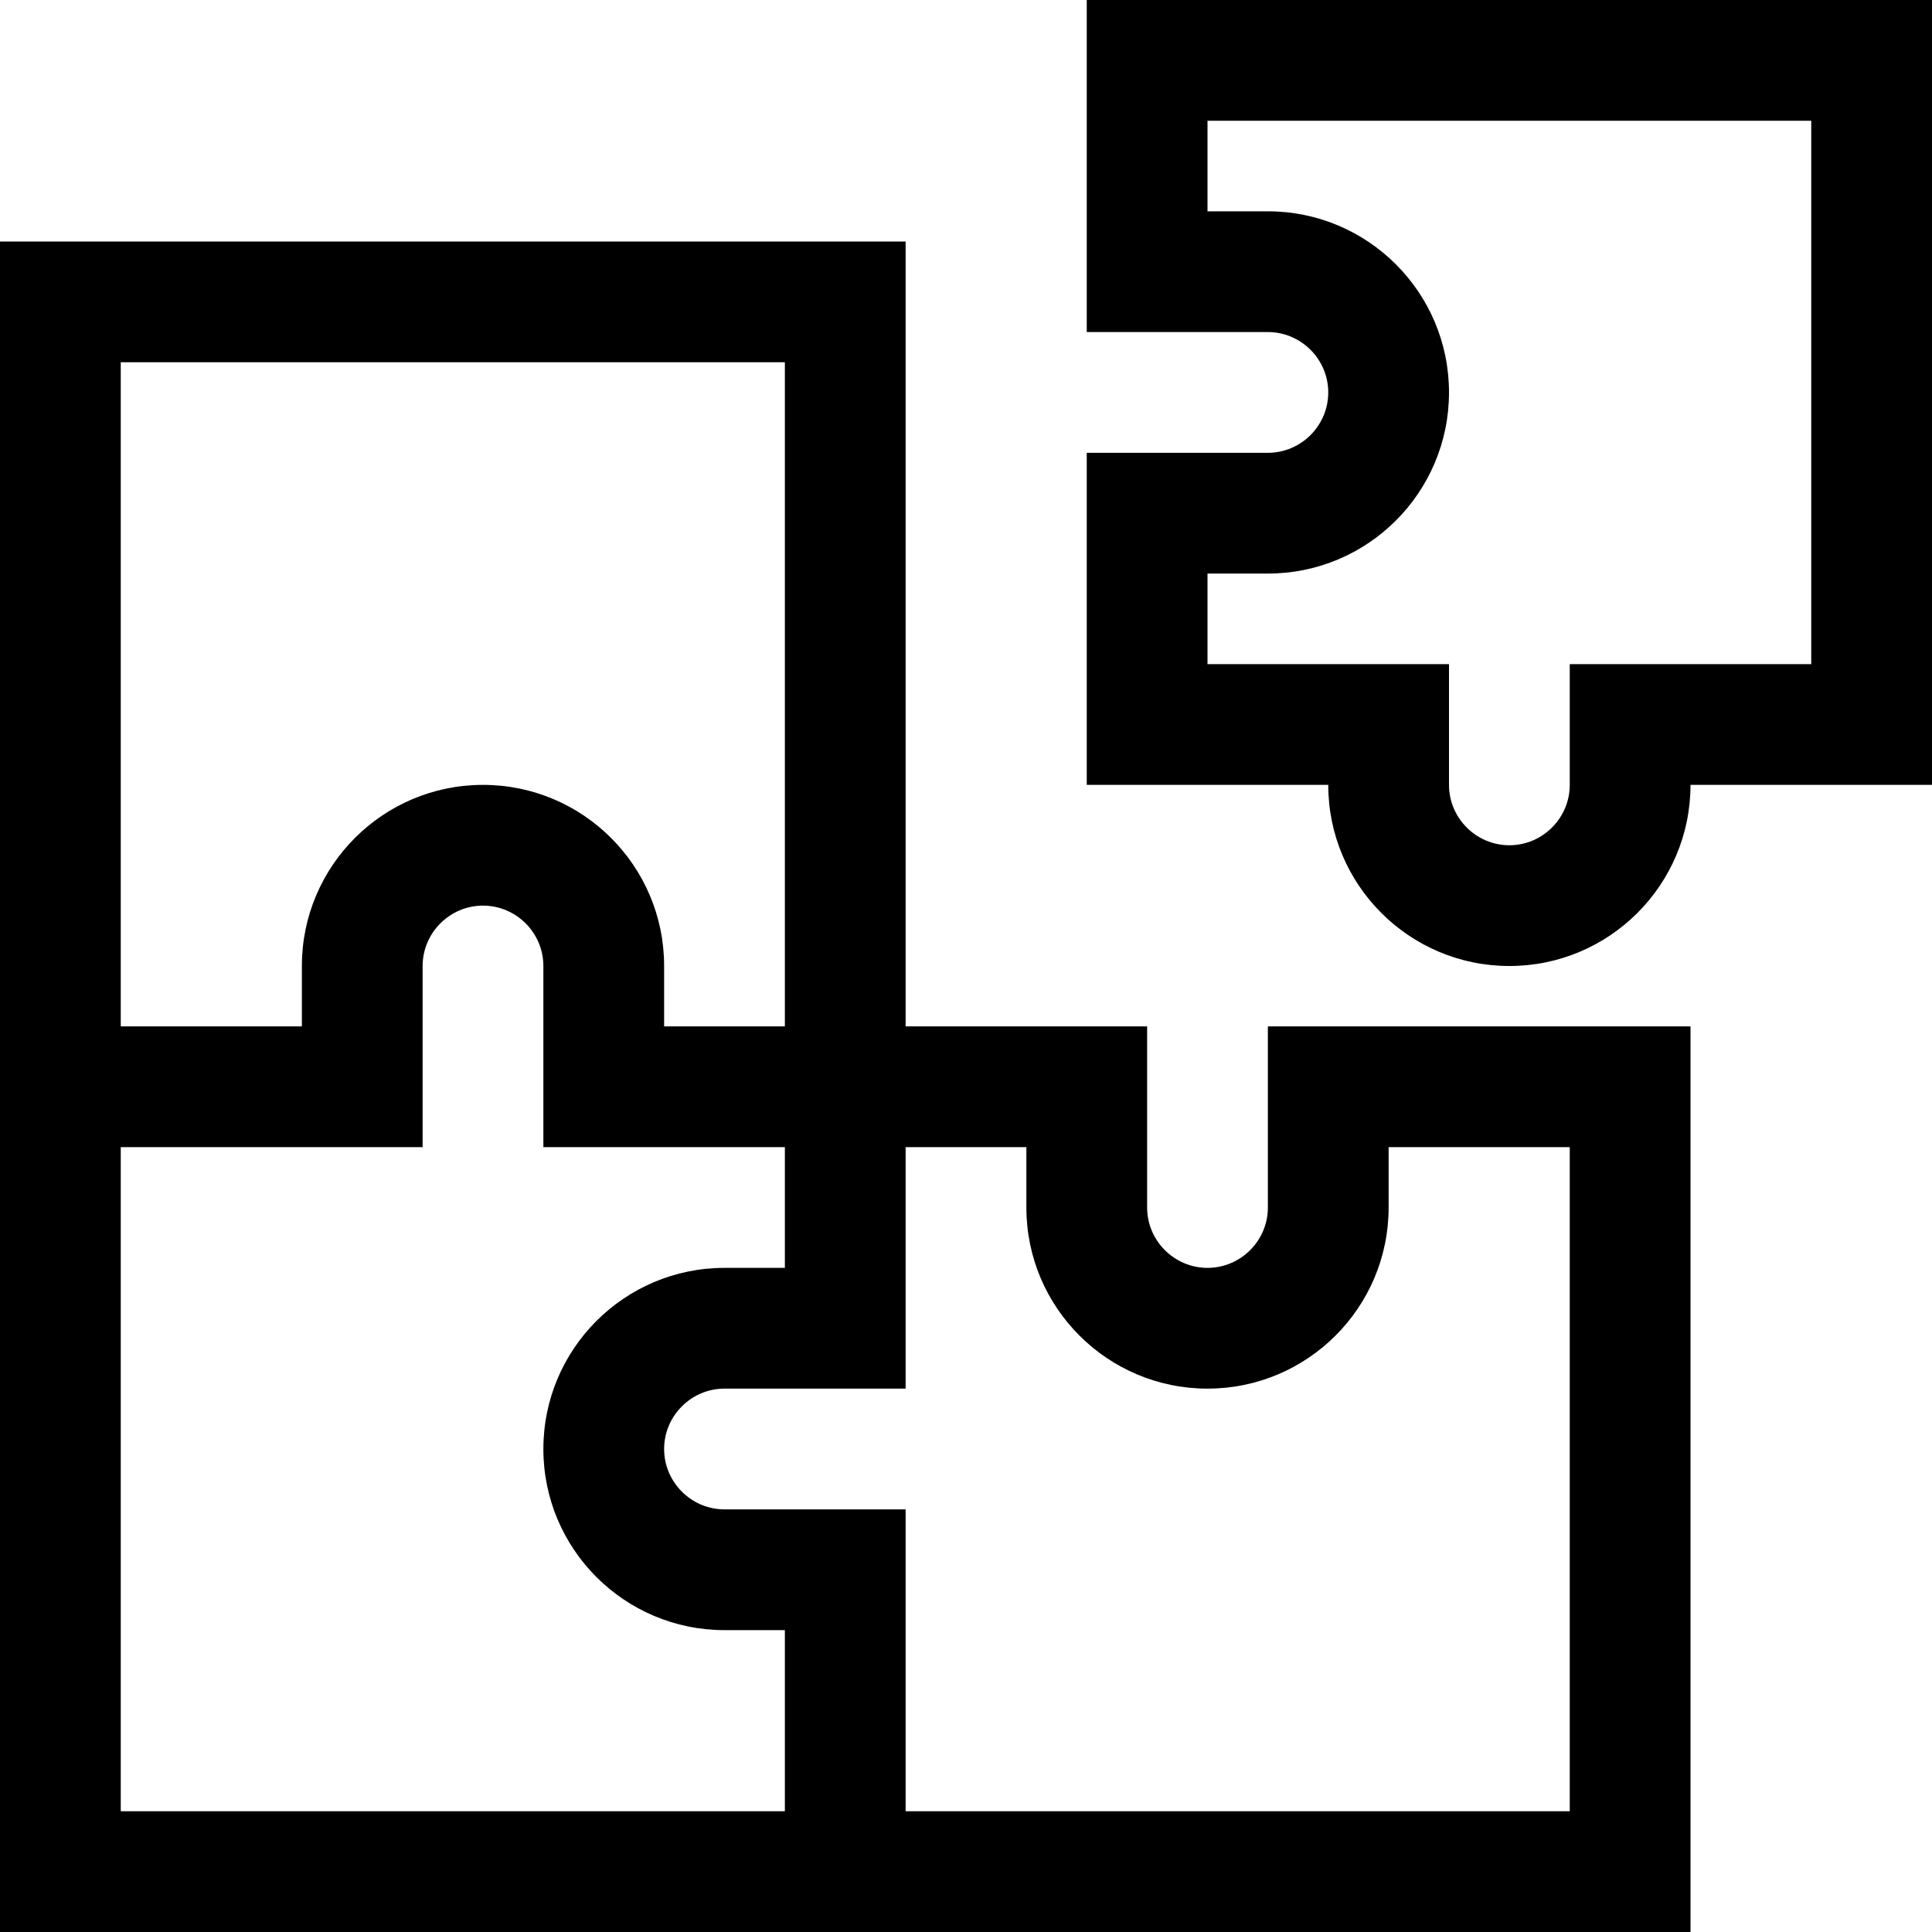 <svg xmlns="http://www.w3.org/2000/svg" viewBox="0 0 512 512"><!--! Font Awesome Pro 6.7.2 by @fontawesome - https://fontawesome.com License - https://fontawesome.com/license (Commercial License) Copyright 2024 Fonticons, Inc. --><path d="M304 0L288 0l0 16 0 56 0 16 16 0 32 0c8.8 0 16 7.2 16 16s-7.2 16-16 16l-32 0-16 0 0 16 0 56 0 16 16 0 48 0c0 26.5 21.5 48 48 48s48-21.5 48-48l48 0 16 0 0-16 0-176 0-16L496 0 304 0zm16 56l0-24 160 0 0 144-48 0-16 0 0 16 0 16c0 8.8-7.2 16-16 16s-16-7.2-16-16l0-16 0-16-16 0-48 0 0-24 16 0c26.5 0 48-21.5 48-48s-21.5-48-48-48l-16 0zM16 64L0 64 0 80 0 288 0 496l0 16 16 0 208 0 208 0 16 0 0-16 0-208 0-16-16 0-80 0-16 0 0 16 0 32c0 8.8-7.2 16-16 16s-16-7.2-16-16l0-32 0-16-16 0-48 0 0-192 0-16-16 0L16 64zM208 96l0 176-32 0 0-16c0-26.5-21.5-48-48-48s-48 21.5-48 48l0 16-48 0L32 96l176 0zM96 304l16 0 0-16 0-32c0-8.8 7.2-16 16-16s16 7.2 16 16l0 32 0 16 16 0 48 0 0 32-16 0c-26.5 0-48 21.5-48 48s21.5 48 48 48l16 0 0 48L32 480l0-176 64 0zM240 416l0-16-16 0-32 0c-8.8 0-16-7.2-16-16s7.2-16 16-16l32 0 16 0 0-16 0-48 32 0 0 16c0 26.5 21.5 48 48 48s48-21.5 48-48l0-16 48 0 0 176-176 0 0-64z"/></svg>